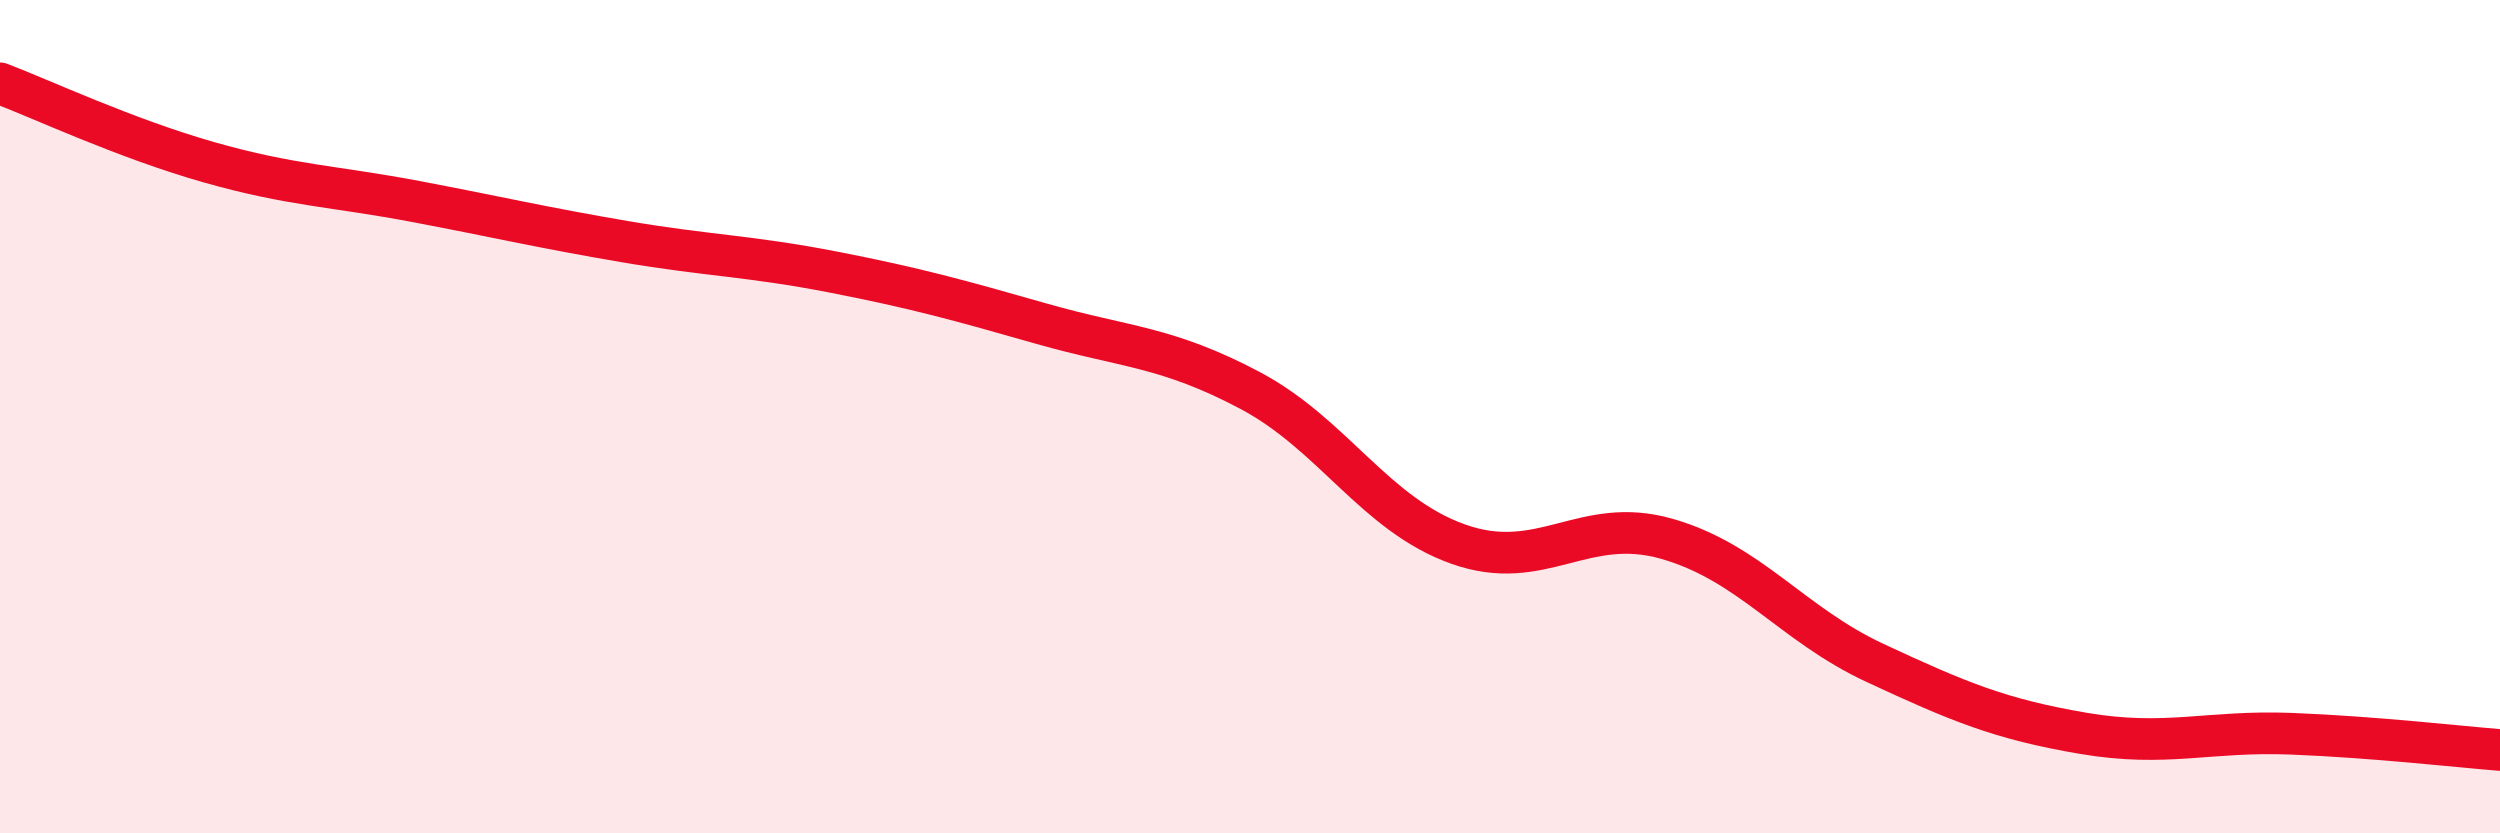 
    <svg width="60" height="20" viewBox="0 0 60 20" xmlns="http://www.w3.org/2000/svg">
      <path
        d="M 0,2 C 1,2.38 3,3.32 5,3.89 C 7,4.46 8,4.46 10,4.84 C 12,5.22 13,5.46 15,5.8 C 17,6.14 18,6.14 20,6.53 C 22,6.92 23,7.2 25,7.77 C 27,8.34 28,8.31 30,9.37 C 32,10.43 33,12.35 35,13.06 C 37,13.77 38,12.36 40,12.93 C 42,13.5 43,14.98 45,15.91 C 47,16.84 48,17.26 50,17.6 C 52,17.94 53,17.53 55,17.61 C 57,17.69 59,17.92 60,18L60 20L0 20Z"
        fill="#EB0A25"
        opacity="0.1"
        stroke-linecap="round"
        stroke-linejoin="round"
      />
      <path
        d="M 0,2 C 1,2.38 3,3.32 5,3.89 C 7,4.46 8,4.46 10,4.84 C 12,5.22 13,5.46 15,5.8 C 17,6.14 18,6.14 20,6.53 C 22,6.92 23,7.2 25,7.77 C 27,8.34 28,8.31 30,9.37 C 32,10.43 33,12.35 35,13.06 C 37,13.77 38,12.36 40,12.93 C 42,13.5 43,14.98 45,15.91 C 47,16.84 48,17.26 50,17.6 C 52,17.94 53,17.53 55,17.61 C 57,17.69 59,17.92 60,18"
        stroke="#EB0A25"
        stroke-width="1"
        fill="none"
        stroke-linecap="round"
        stroke-linejoin="round"
      />
    </svg>
  